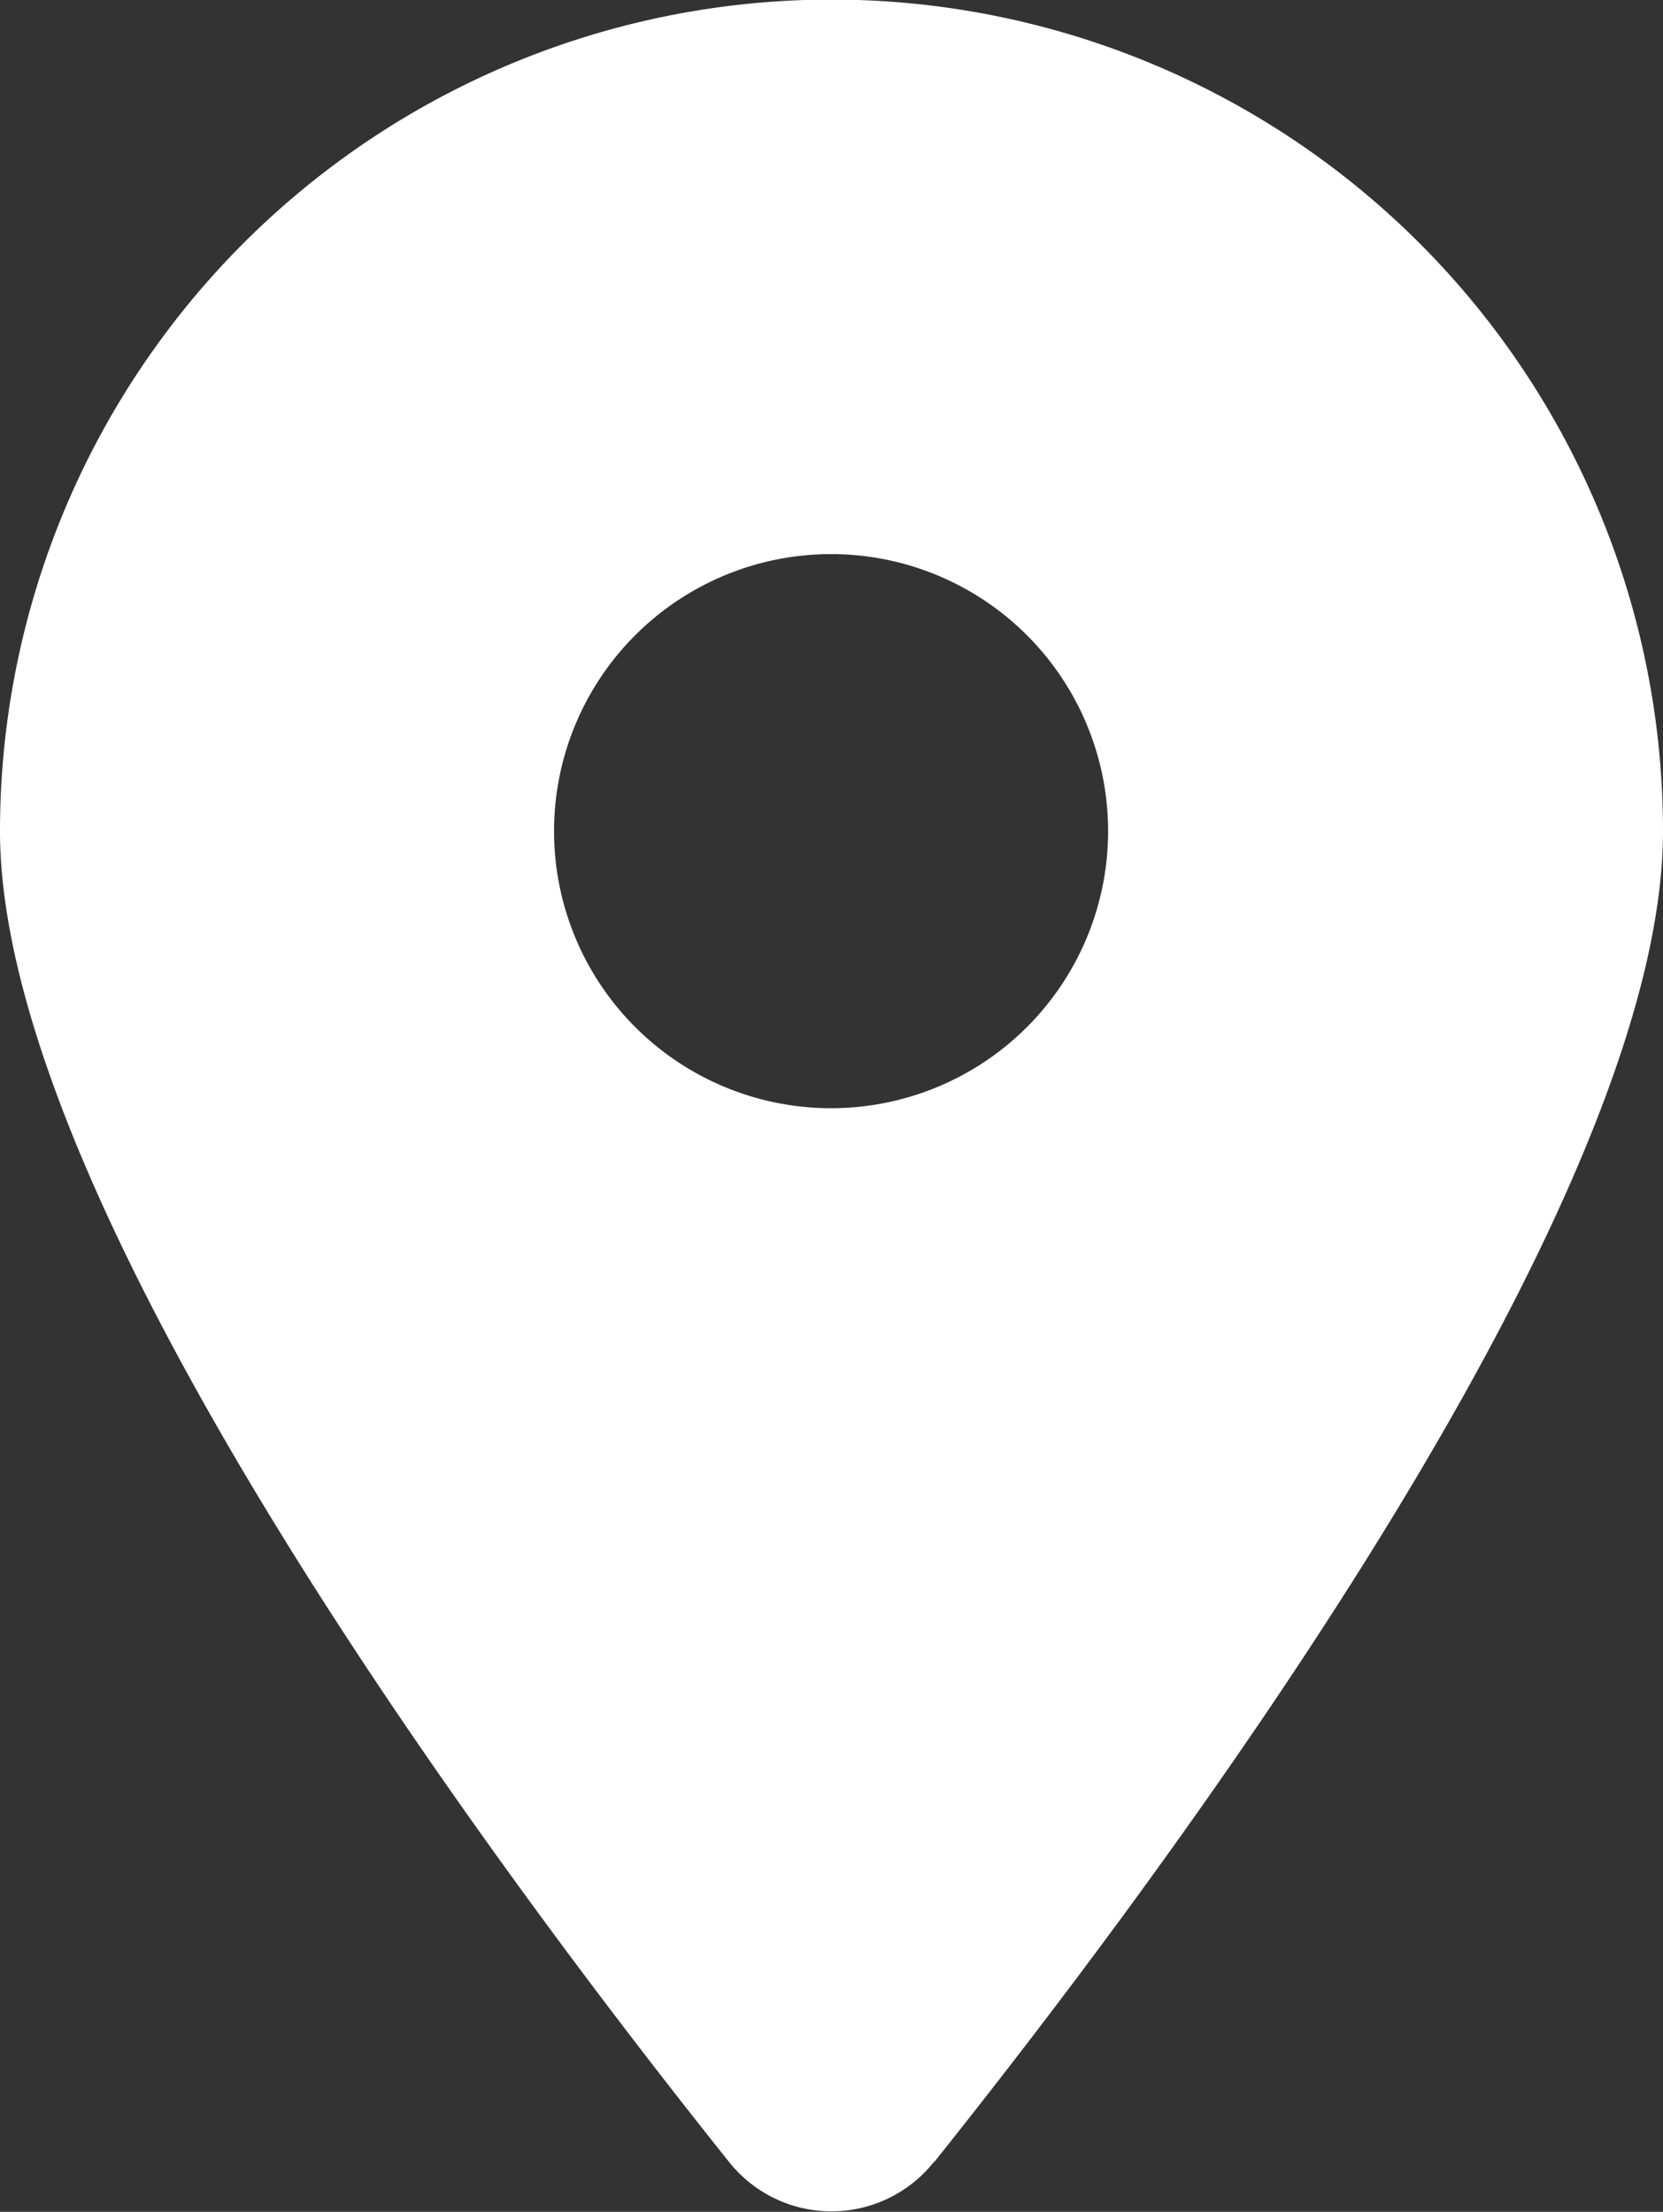 <svg xmlns="http://www.w3.org/2000/svg" width="19.81" height="26.345" viewBox="0 0 19.81 26.345">
  <rect x="0" y="0" width="19.81" height="26.345" fill="#333333" stroke="none"/>
  <path id="location-dot-solid_1_" data-name="location-dot-solid (1)" d="M11.128,25.753C13.774,22.441,19.81,14.414,19.81,9.9A9.9,9.9,0,1,0,0,9.9c0,4.509,6.036,12.536,8.682,15.848a1.559,1.559,0,0,0,2.445,0ZM9.9,6.6A3.3,3.3,0,1,1,6.6,9.9,3.3,3.3,0,0,1,9.9,6.6Z" fill="#fff"/>
</svg>

